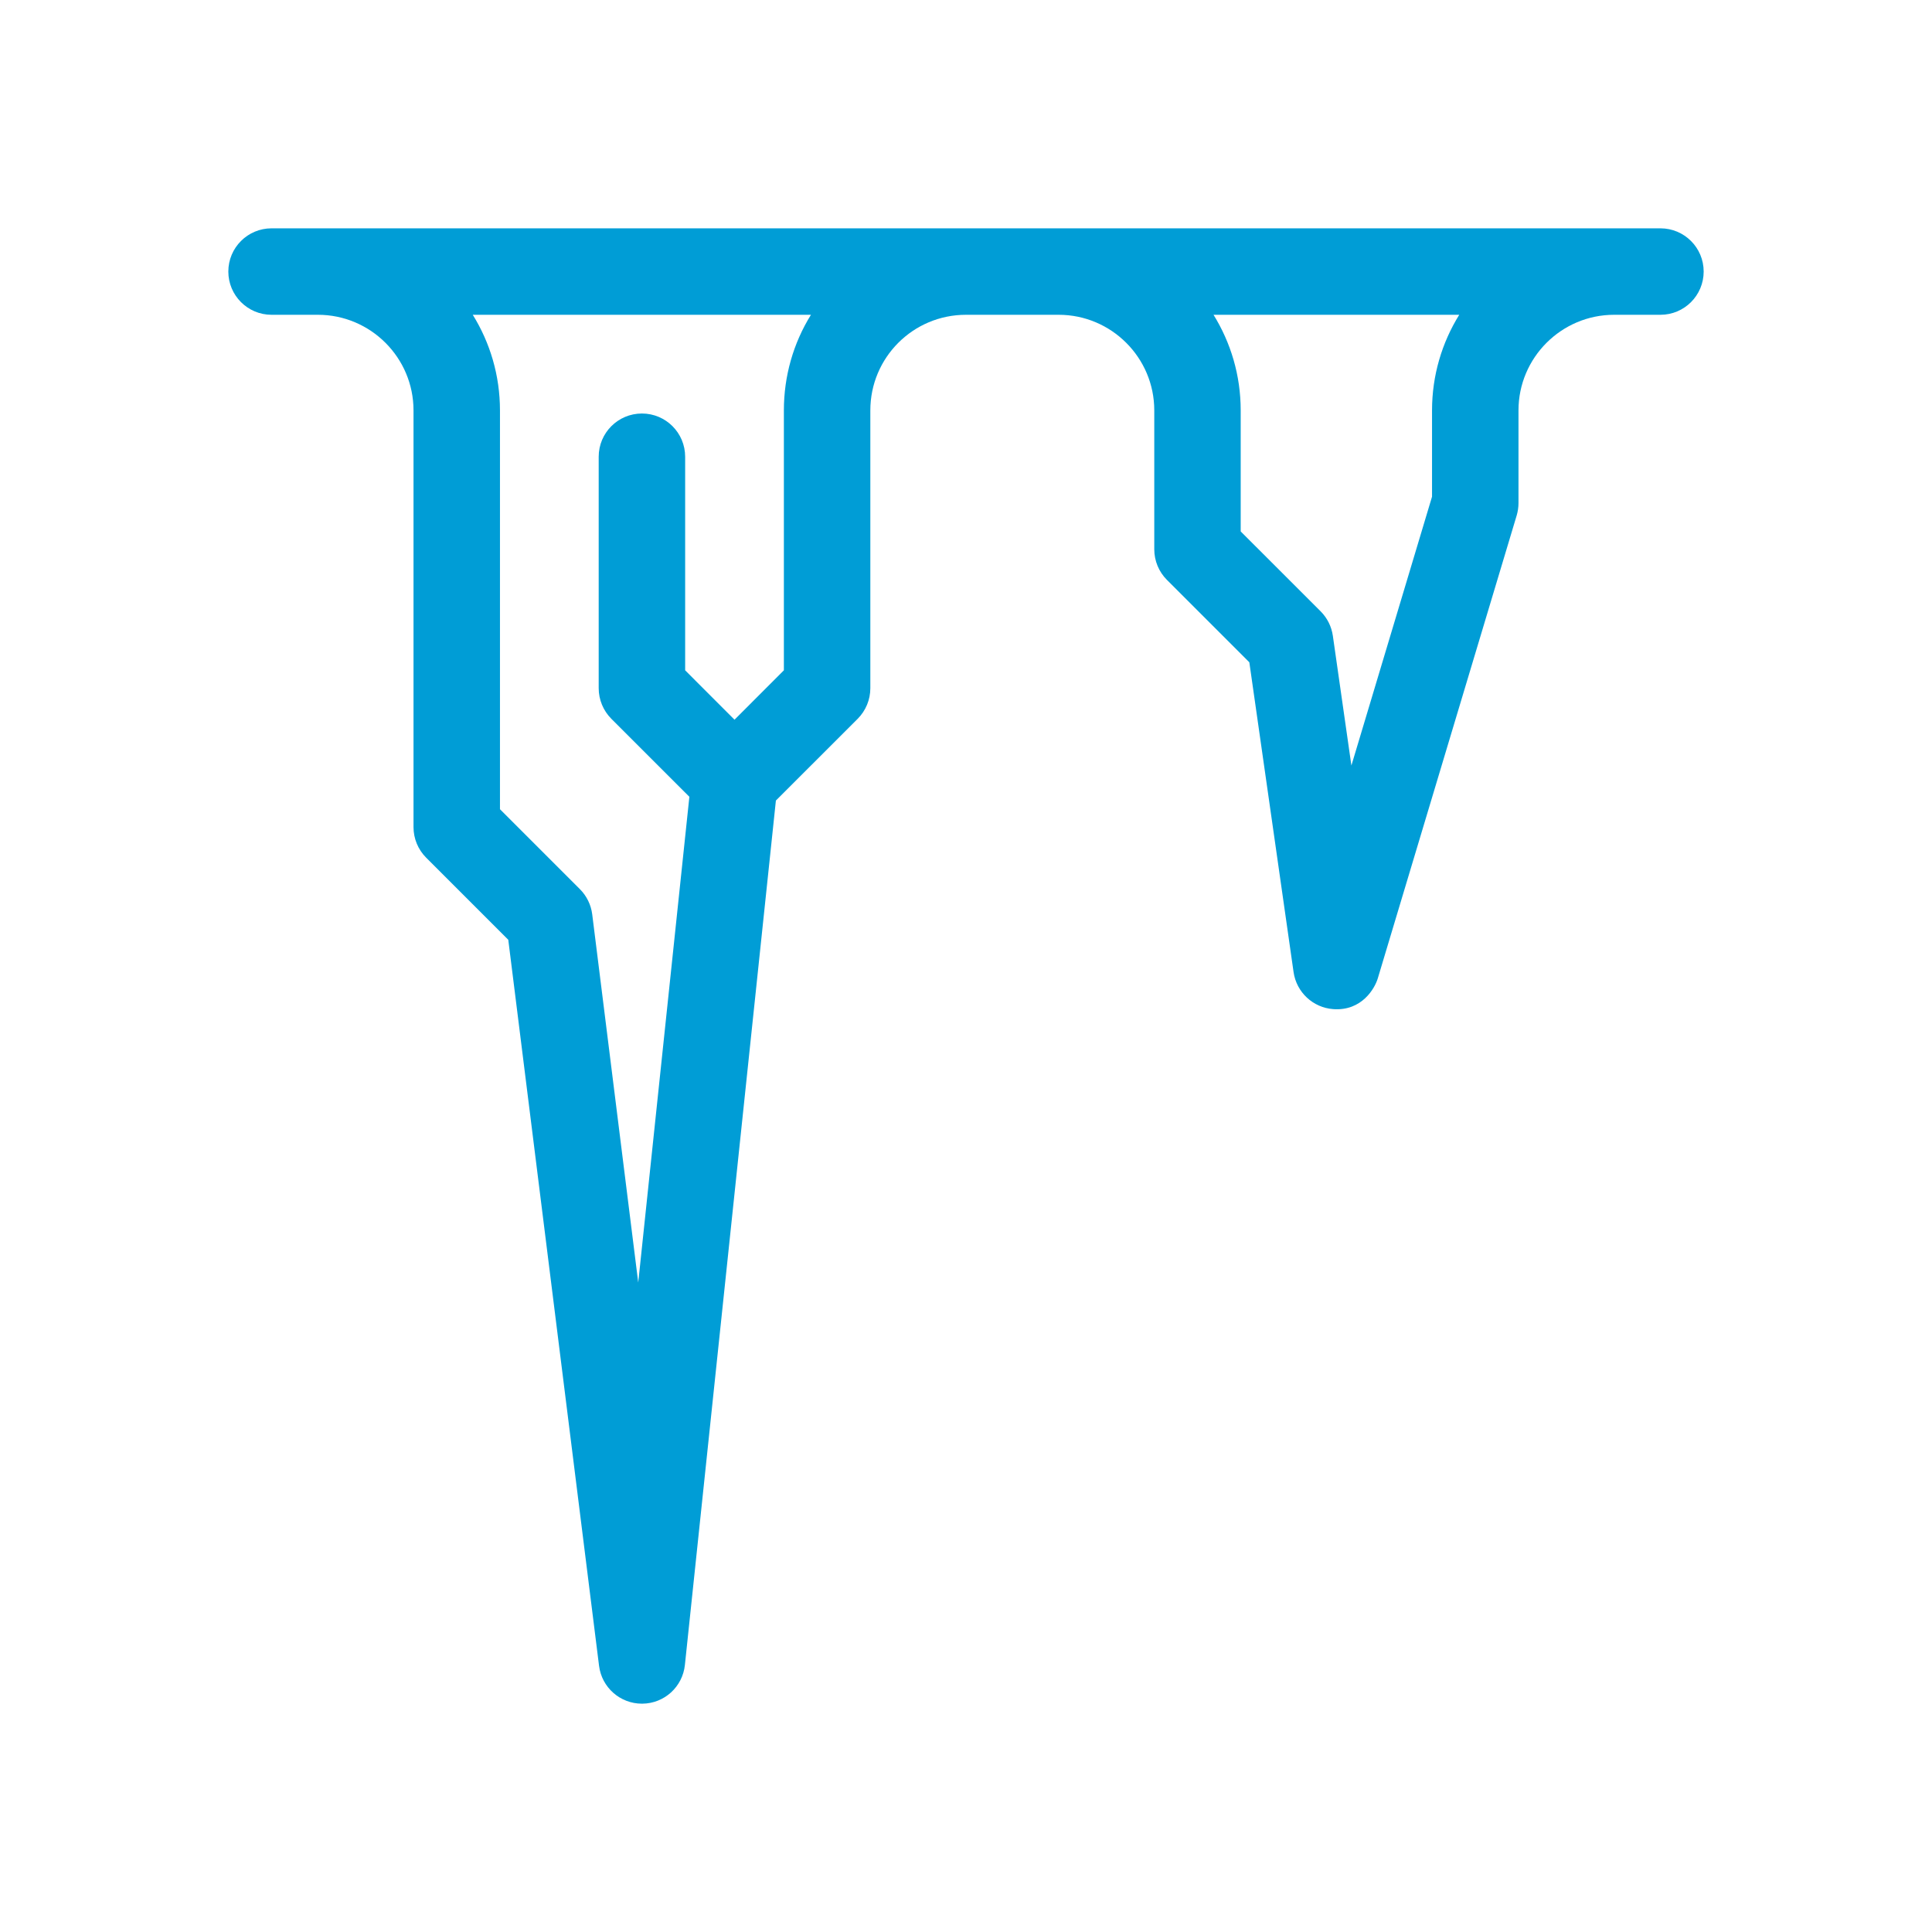 <svg width="60" height="60" viewBox="0 0 60 60" fill="none" xmlns="http://www.w3.org/2000/svg">
<g clip-path="url(#clip0_2_20)">
<path d="M51.567 7.091H8.433C7.692 7.091 7.091 7.692 7.091 8.433C7.091 9.175 7.692 9.776 8.433 9.776H9.871H9.873C11.51 9.776 12.842 11.108 12.842 12.745V25.687C12.842 26.043 12.983 26.384 13.235 26.636L15.785 29.186L18.604 51.733C18.688 52.406 19.259 52.909 19.935 52.909H19.949C20.631 52.903 21.199 52.386 21.27 51.707L24.096 24.862L26.636 22.323C26.887 22.071 27.029 21.73 27.029 21.373V12.745C27.029 11.108 28.353 9.776 30 9.776H32.876H32.877C34.515 9.776 35.847 11.108 35.847 12.745V17.06C35.847 17.416 35.988 17.757 36.24 18.009L38.799 20.568L40.173 30.19C40.263 30.814 40.774 31.292 41.402 31.339C42.298 31.406 42.698 30.686 42.788 30.386L47.102 16.008C47.139 15.883 47.158 15.753 47.158 15.622V12.745C47.158 11.108 48.49 9.776 50.129 9.776H51.567C52.308 9.776 52.909 9.175 52.909 8.433C52.909 7.692 52.308 7.091 51.567 7.091V7.091ZM24.344 12.745V20.817L22.811 22.351L21.278 20.817V14.184C21.278 13.443 20.677 12.842 19.936 12.842C19.194 12.842 18.593 13.443 18.593 14.184V21.373C18.593 21.729 18.735 22.071 18.986 22.323L21.409 24.745L19.821 39.83L18.392 28.396C18.355 28.1 18.22 27.824 18.009 27.613L15.527 25.131V12.745C15.527 11.657 15.218 10.639 14.682 9.776H25.185C24.637 10.659 24.344 11.68 24.344 12.745ZM44.473 12.745V15.425L41.969 23.774L41.393 19.746C41.352 19.458 41.219 19.192 41.014 18.986L38.531 16.504V12.745C38.531 11.657 38.222 10.639 37.687 9.776H45.318C44.782 10.639 44.473 11.657 44.473 12.745Z" fill="#009DD6"/>
</g>
<defs>
<clipPath id="clip0_2_20">
<rect width="56" height="56" fill="white" transform="translate(2 2)"/>
</clipPath>
</defs>
</svg>
